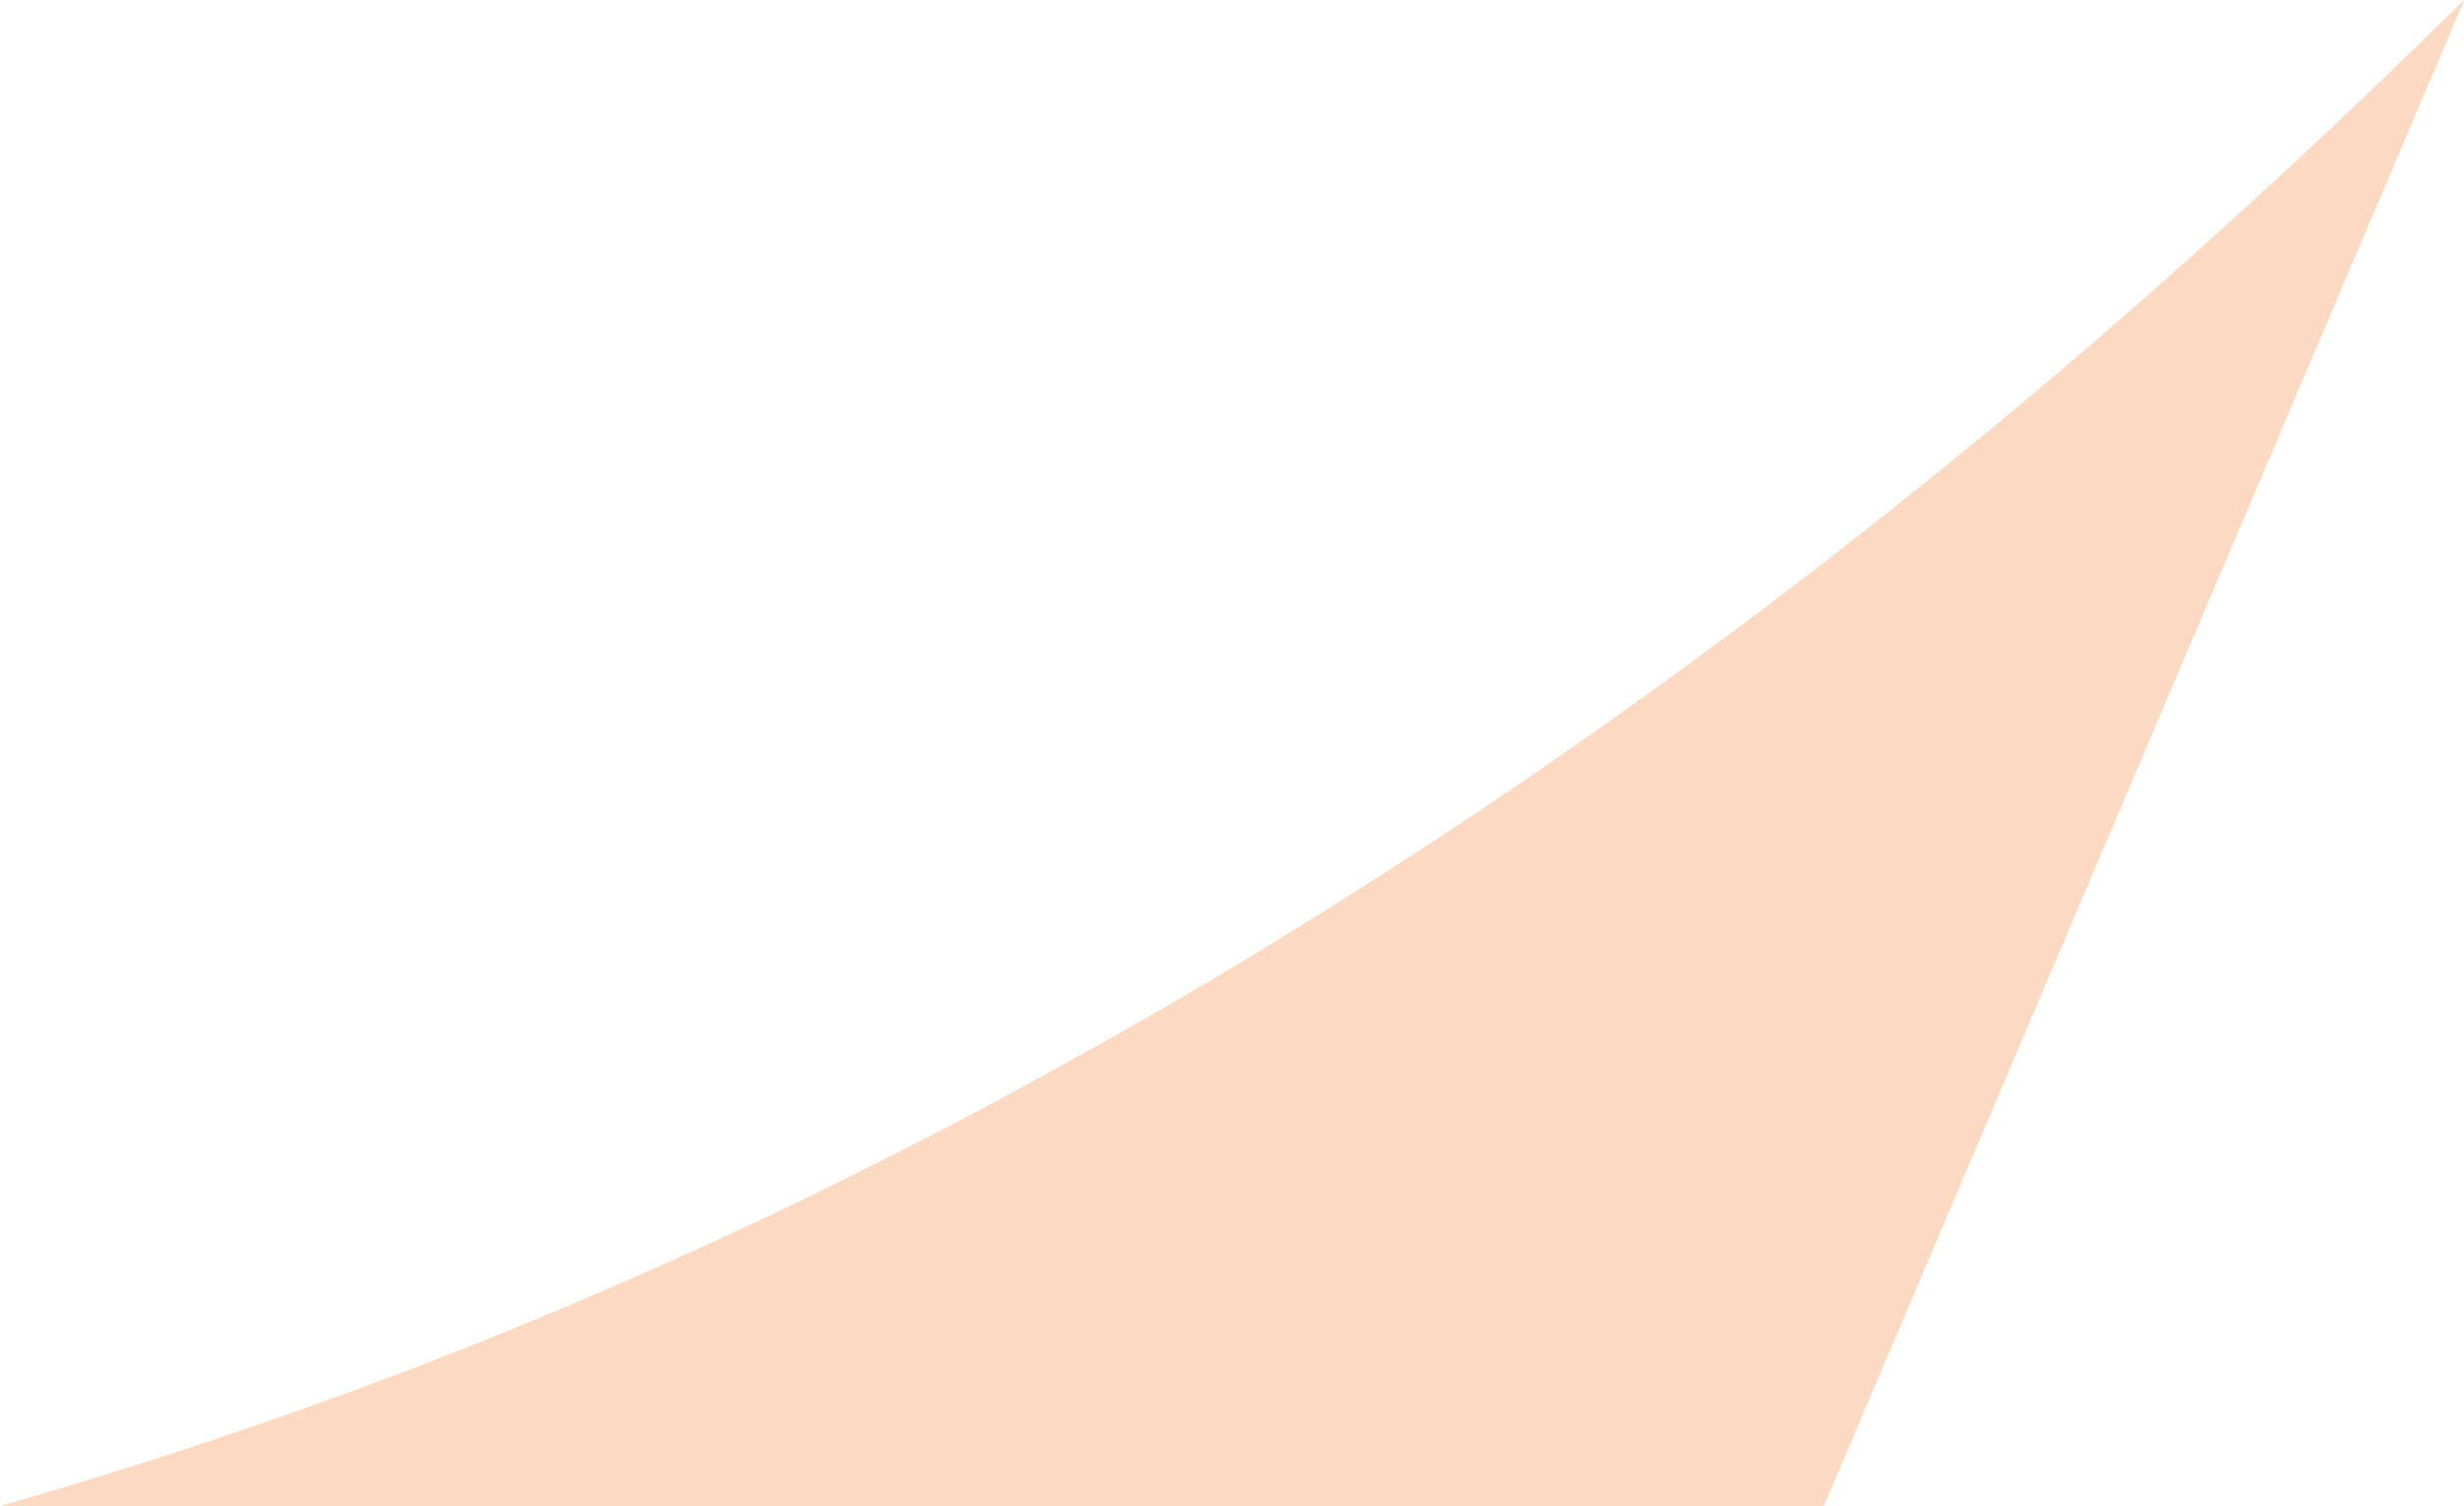 <?xml version="1.0" encoding="utf-8"?>
<!-- Generator: Adobe Illustrator 25.3.1, SVG Export Plug-In . SVG Version: 6.00 Build 0)  -->
<svg version="1.1" id="Layer_1" xmlns="http://www.w3.org/2000/svg" xmlns:xlink="http://www.w3.org/1999/xlink" x="0px" y="0px"
	 width="484.6px" height="296.2px" viewBox="0 0 484.6 296.2" style="enable-background:new 0 0 484.6 296.2;" xml:space="preserve"
	>
<style type="text/css">
	.st0{opacity:0.4;fill:#F9A069;enable-background:new    ;}
</style>
<path class="st0" d="M358.7,296.2H0c10.6-3,21.3-6.3,31.9-9.7c15.4-5,30.9-10.4,46.2-16.2c15.9-6,31.9-12.6,47.6-19.5
	c16.3-7.2,32.7-14.9,48.8-23.1c16.7-8.4,33.4-17.5,49.9-26.9c17-9.7,34.1-20.2,50.8-31c17.3-11.1,34.6-23,51.6-35.3
	c17.5-12.6,35.1-26.1,52.2-39.9c17.7-14.2,35.4-29.3,52.7-44.8c17.8-15.9,35.6-32.7,53-49.9L358.7,296.2z"/>
</svg>

